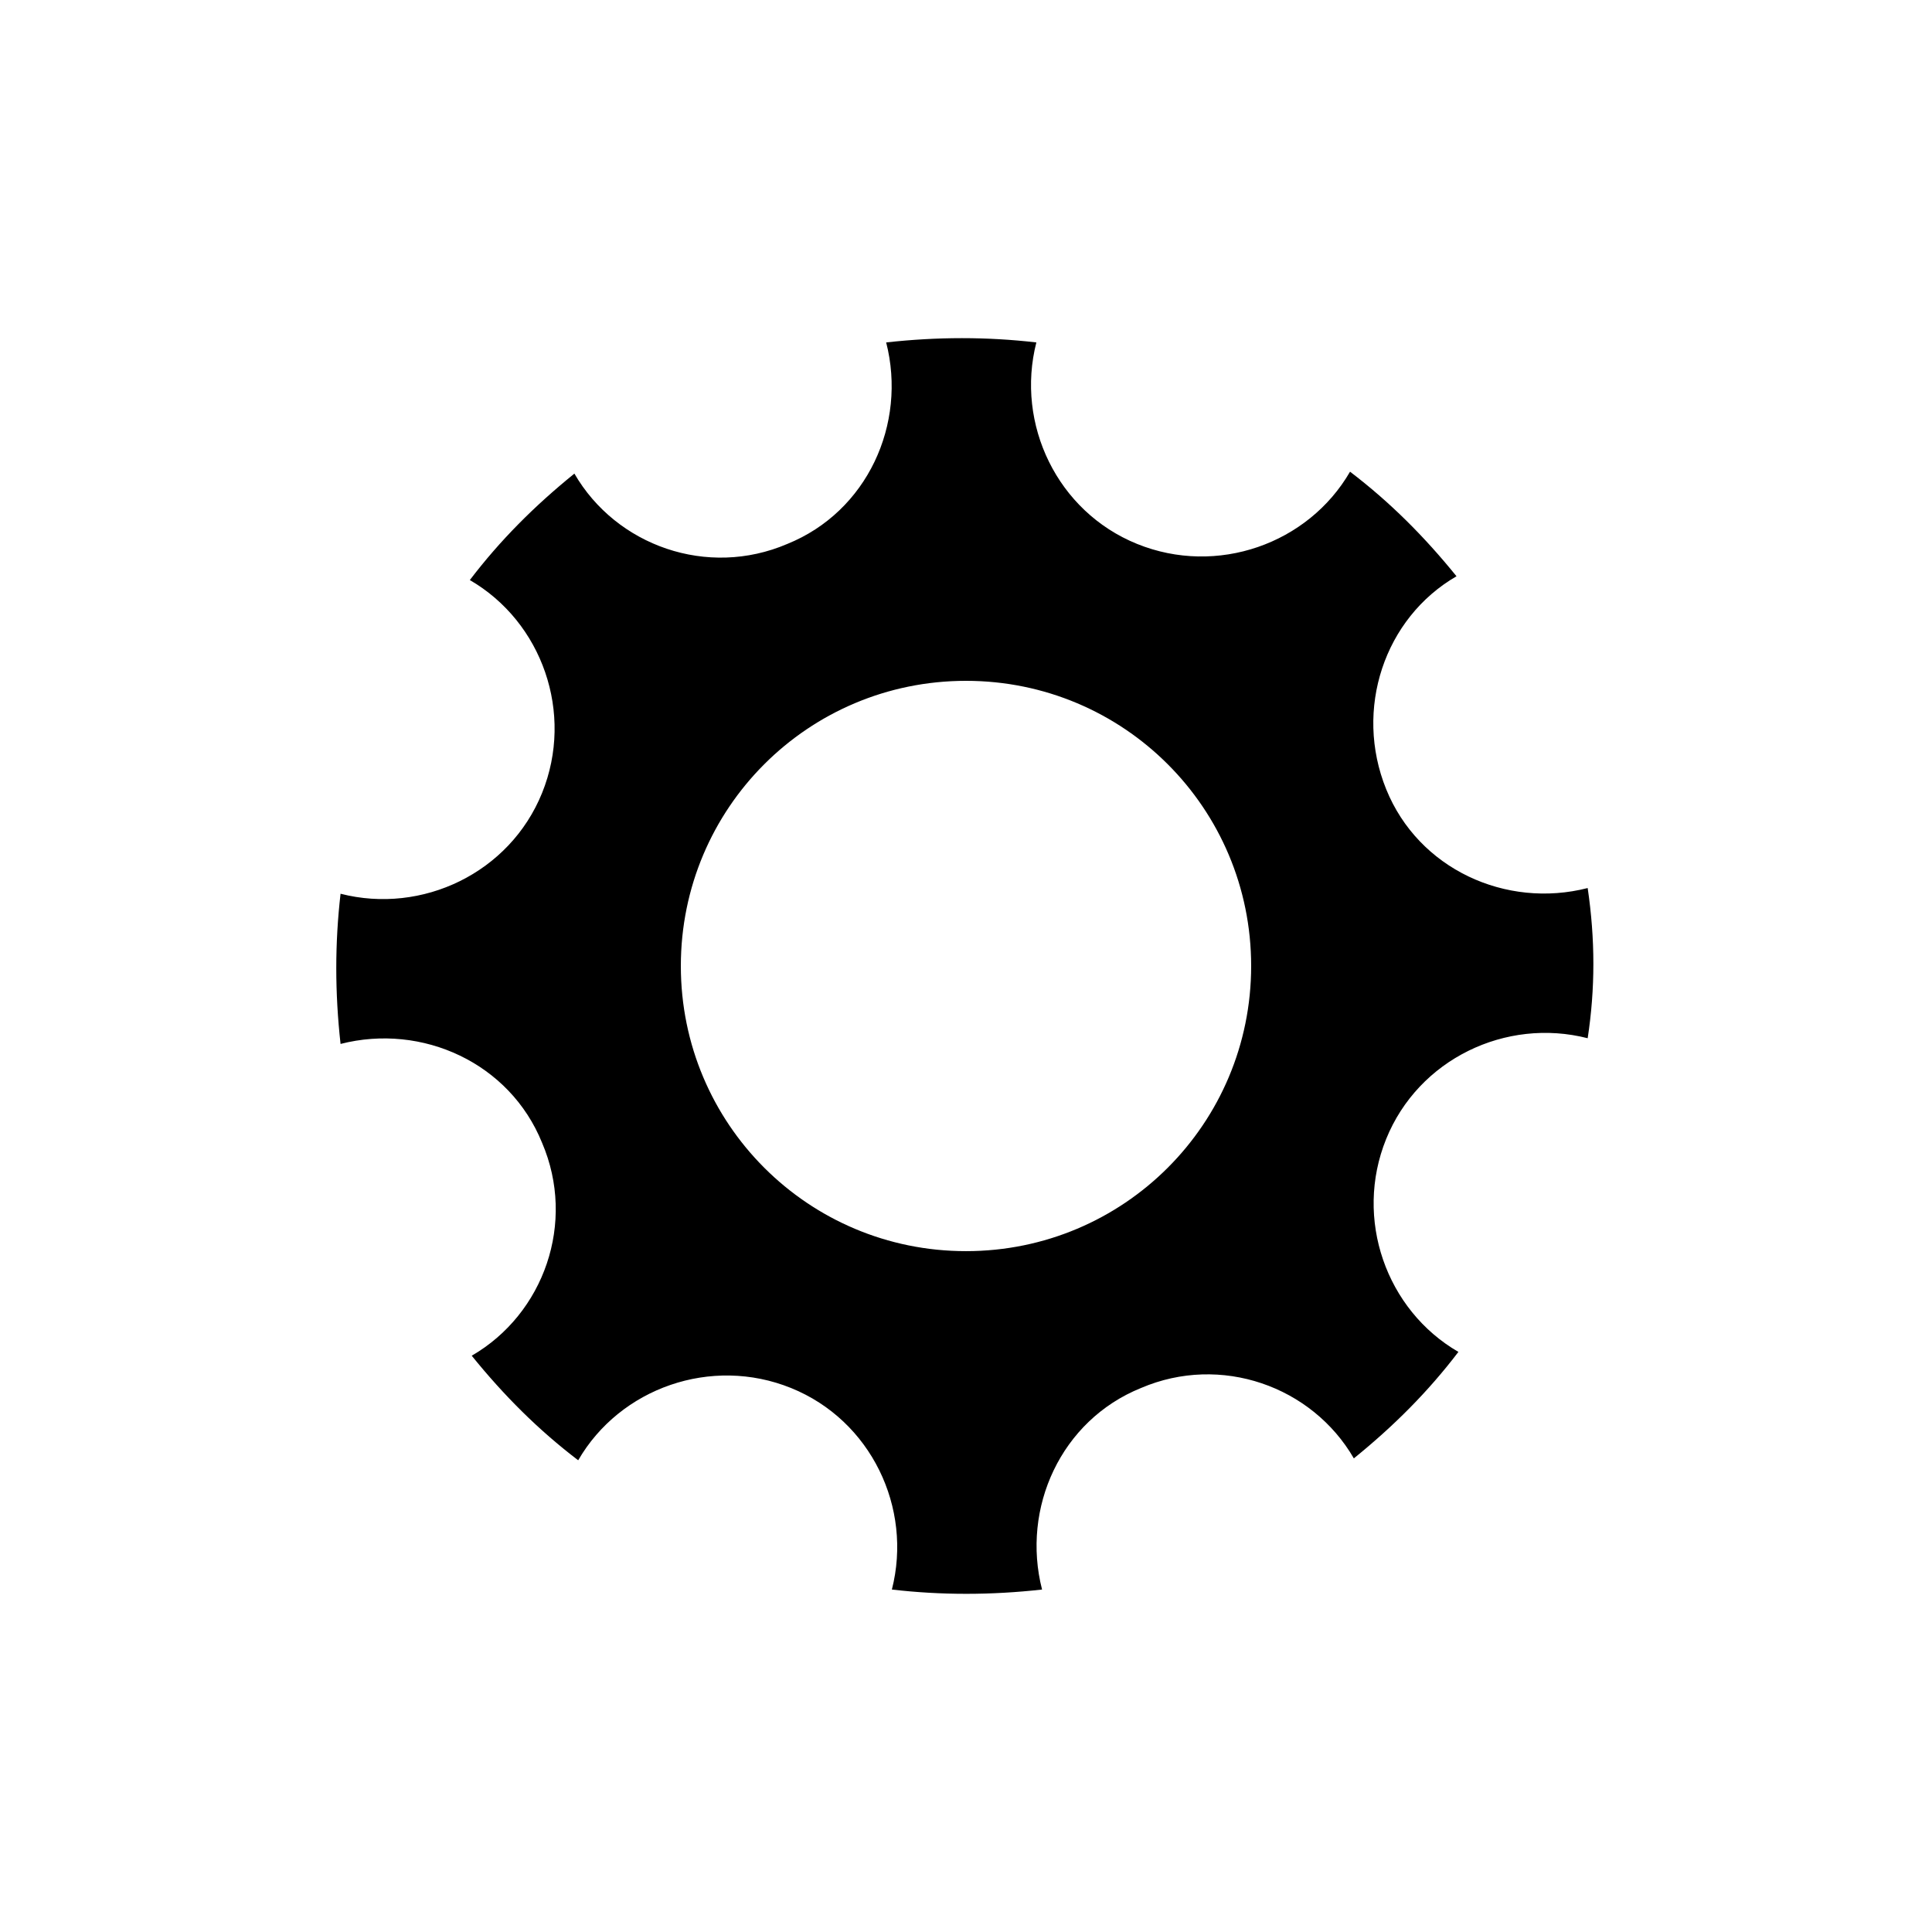 <?xml version="1.0" encoding="UTF-8"?>
<!-- The Best Svg Icon site in the world: iconSvg.co, Visit us! https://iconsvg.co -->
<svg fill="#000000" width="800px" height="800px" version="1.1" viewBox="144 144 512 512" xmlns="http://www.w3.org/2000/svg">
 <path d="m564.75 379.34c-21.664 5.543-44.84-5.039-53.402-26.199-8.566-21.16-0.504-45.344 18.641-56.426-8.566-10.578-17.633-19.648-28.215-27.711-11.082 19.145-35.266 27.711-56.426 19.145s-32.242-31.738-26.703-53.402c-13.098-1.512-26.199-1.512-39.801 0 5.543 21.664-5.039 44.84-26.199 53.402-21.16 9.07-45.344 0.504-56.426-18.641-10.578 8.566-19.648 17.633-27.711 28.215 19.145 11.082 27.711 35.266 19.145 56.426-8.566 21.16-31.738 32.242-53.402 26.703-1.512 13.098-1.512 26.199 0 39.801 21.664-5.543 44.84 5.039 53.402 26.199 9.07 21.16 0.504 45.344-18.641 56.426 8.566 10.578 17.633 19.648 28.215 27.711 11.082-19.145 35.266-27.711 56.426-19.145 21.16 8.566 32.242 31.738 26.703 53.402 13.098 1.512 26.199 1.512 39.801 0-5.543-21.664 5.039-44.84 26.199-53.402 21.16-9.07 45.344-0.504 56.426 18.641 10.578-8.566 19.648-17.633 27.711-28.215-19.145-11.082-27.711-35.266-19.145-56.426s31.738-32.242 53.402-26.703c2.012-13.102 2.012-26.199 0-39.801zm-164.75 96.227c-41.816 0-75.57-33.754-75.57-75.57s33.754-75.57 75.57-75.57 75.57 33.754 75.57 75.57-33.754 75.57-75.57 75.57z"/>
</svg>